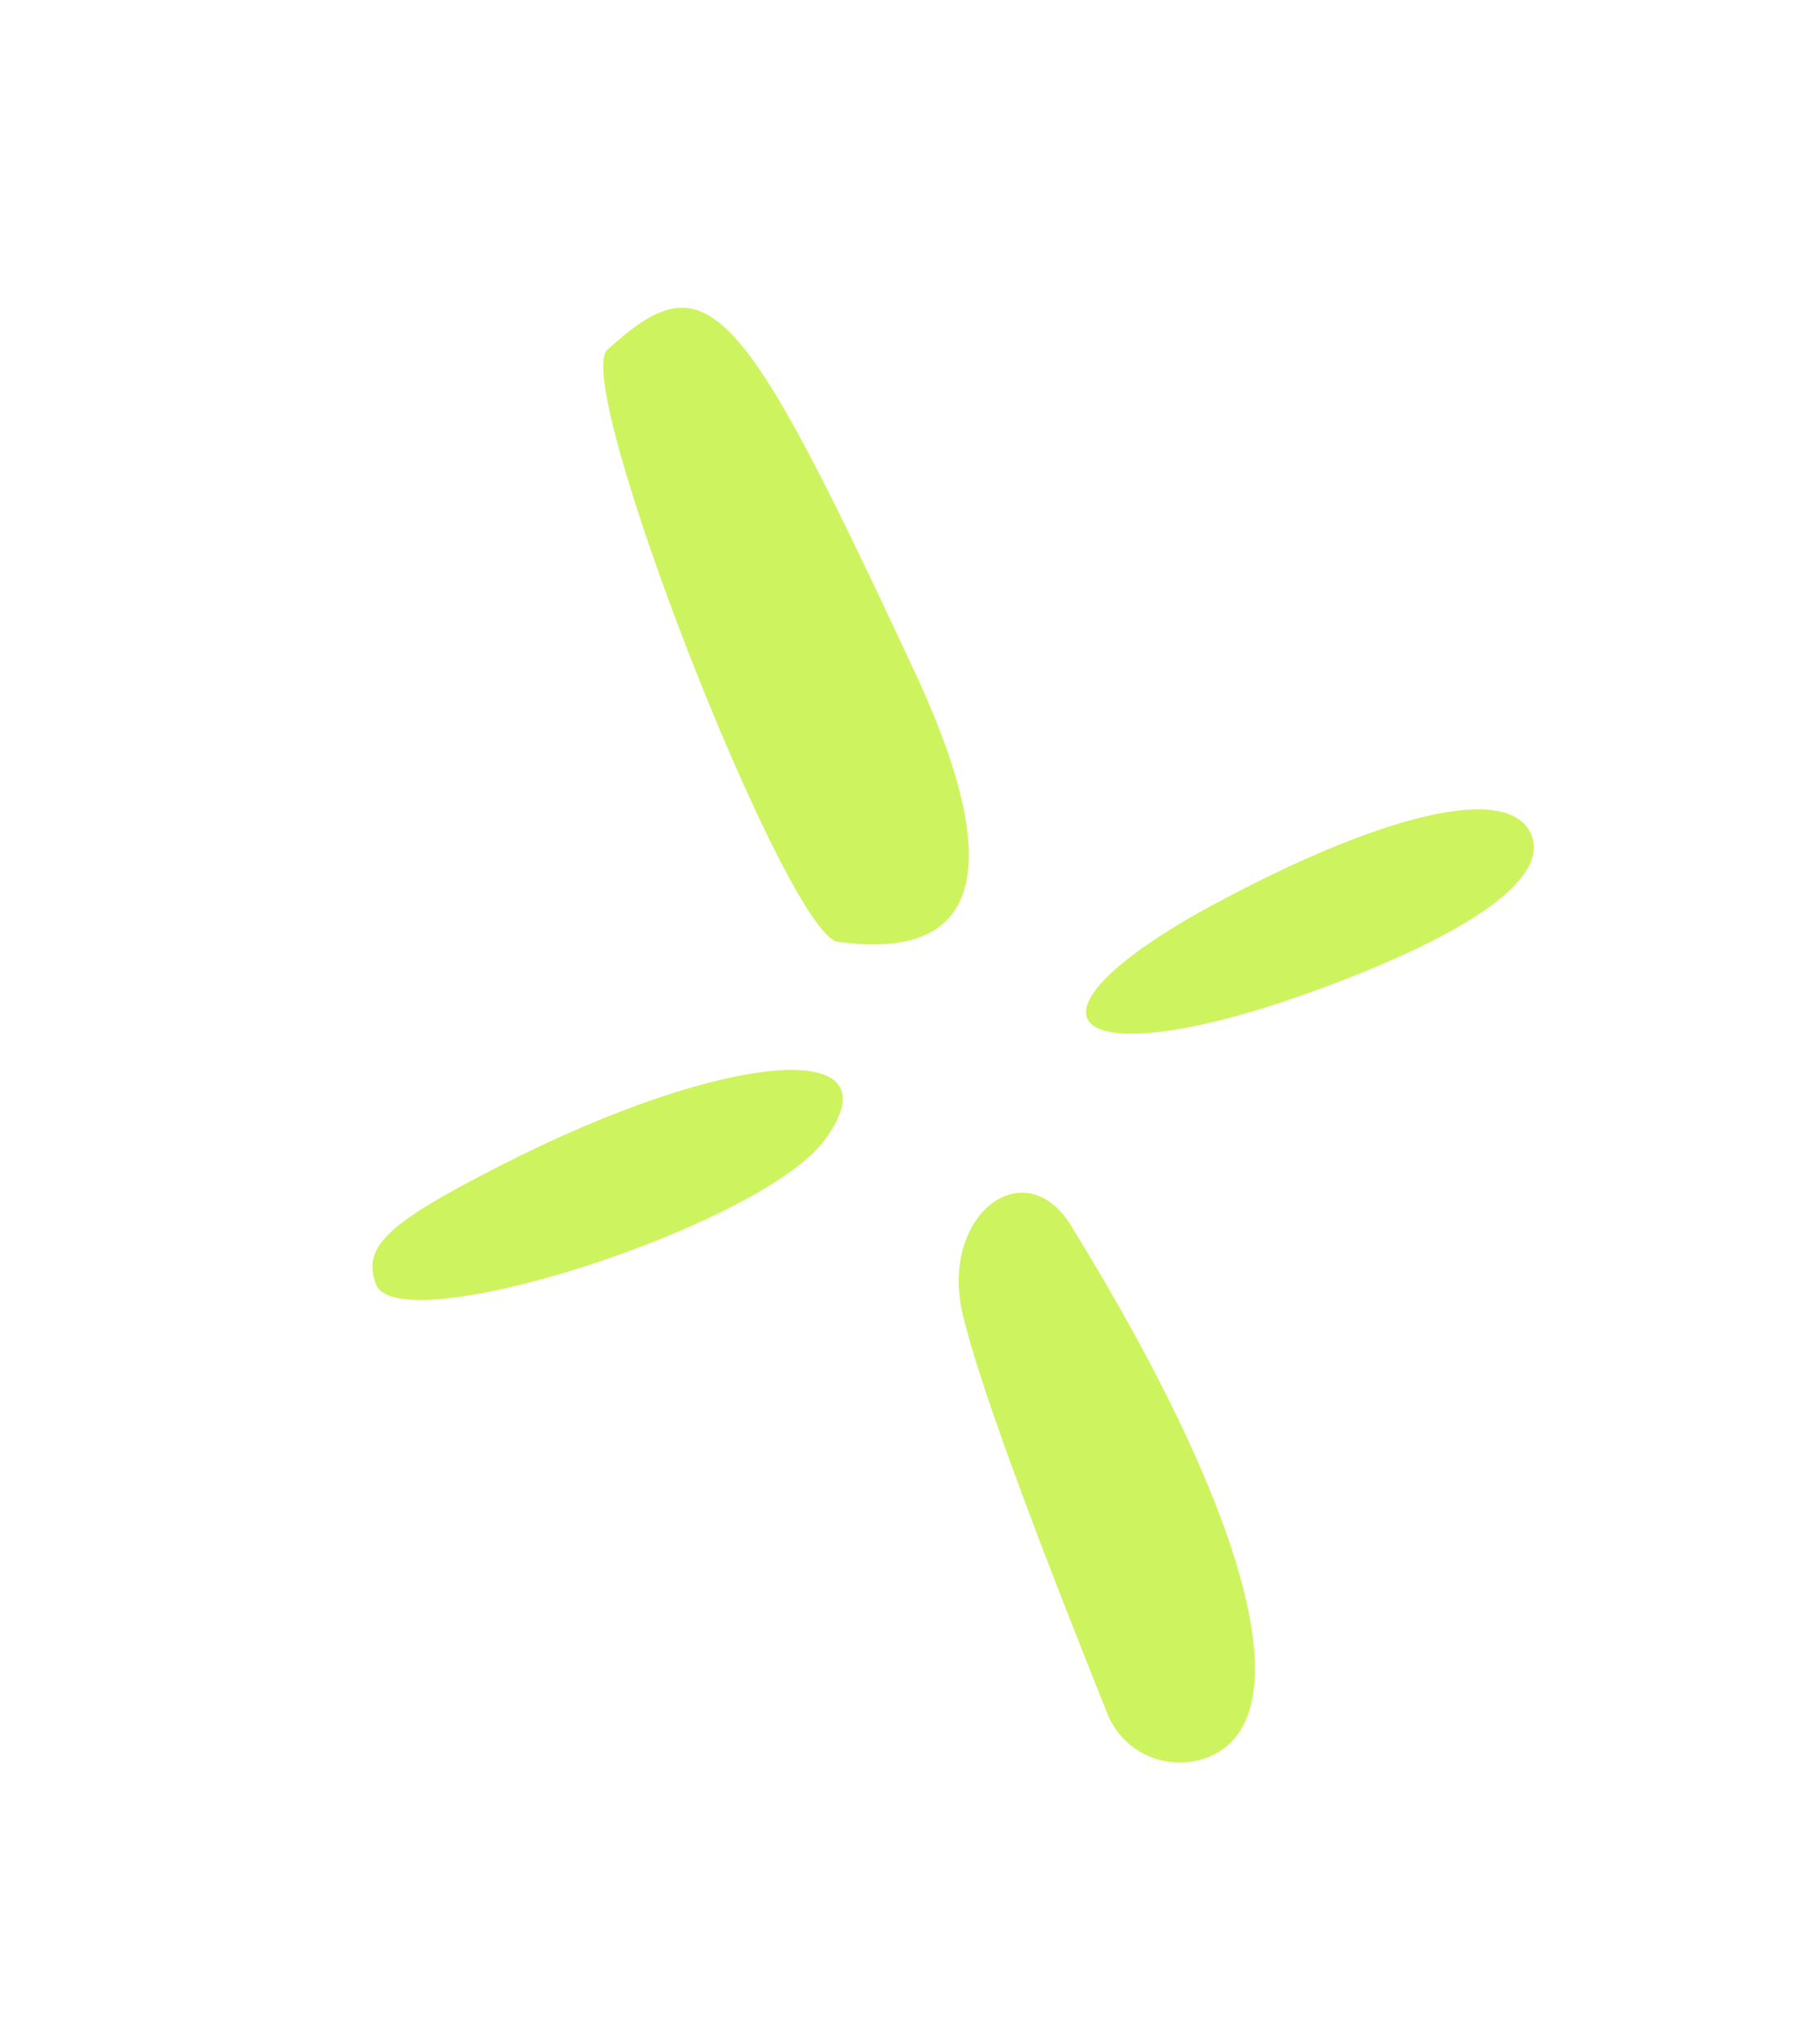 <?xml version="1.0" encoding="UTF-8"?> <svg xmlns="http://www.w3.org/2000/svg" width="17" height="19" viewBox="0 0 17 19" fill="none"><path d="M8.981 12.22C9.149 12.992 9.897 14.881 10.346 16.006C10.491 16.351 10.856 16.521 11.203 16.432C12.204 16.161 11.732 14.248 10.007 11.447C9.581 10.749 8.803 11.318 8.981 12.22Z" fill="#CDF45F"></path><path d="M12.294 9.245C13.732 8.719 14.455 8.208 14.309 7.807C14.119 7.288 12.866 7.595 11.164 8.539C9.346 9.583 10.102 10.046 12.294 9.245Z" fill="#CDF45F"></path><path d="M5.673 3.266C5.333 3.58 7.346 8.723 7.826 8.793C9.144 8.975 9.391 8.146 8.597 6.388C6.903 2.741 6.612 2.411 5.673 3.266Z" fill="#CDF45F"></path><path d="M4.695 10.872C3.623 11.415 3.381 11.636 3.51 11.987C3.711 12.539 7.106 11.45 7.702 10.645C8.412 9.683 6.805 9.797 4.695 10.872Z" fill="#CDF45F"></path></svg> 